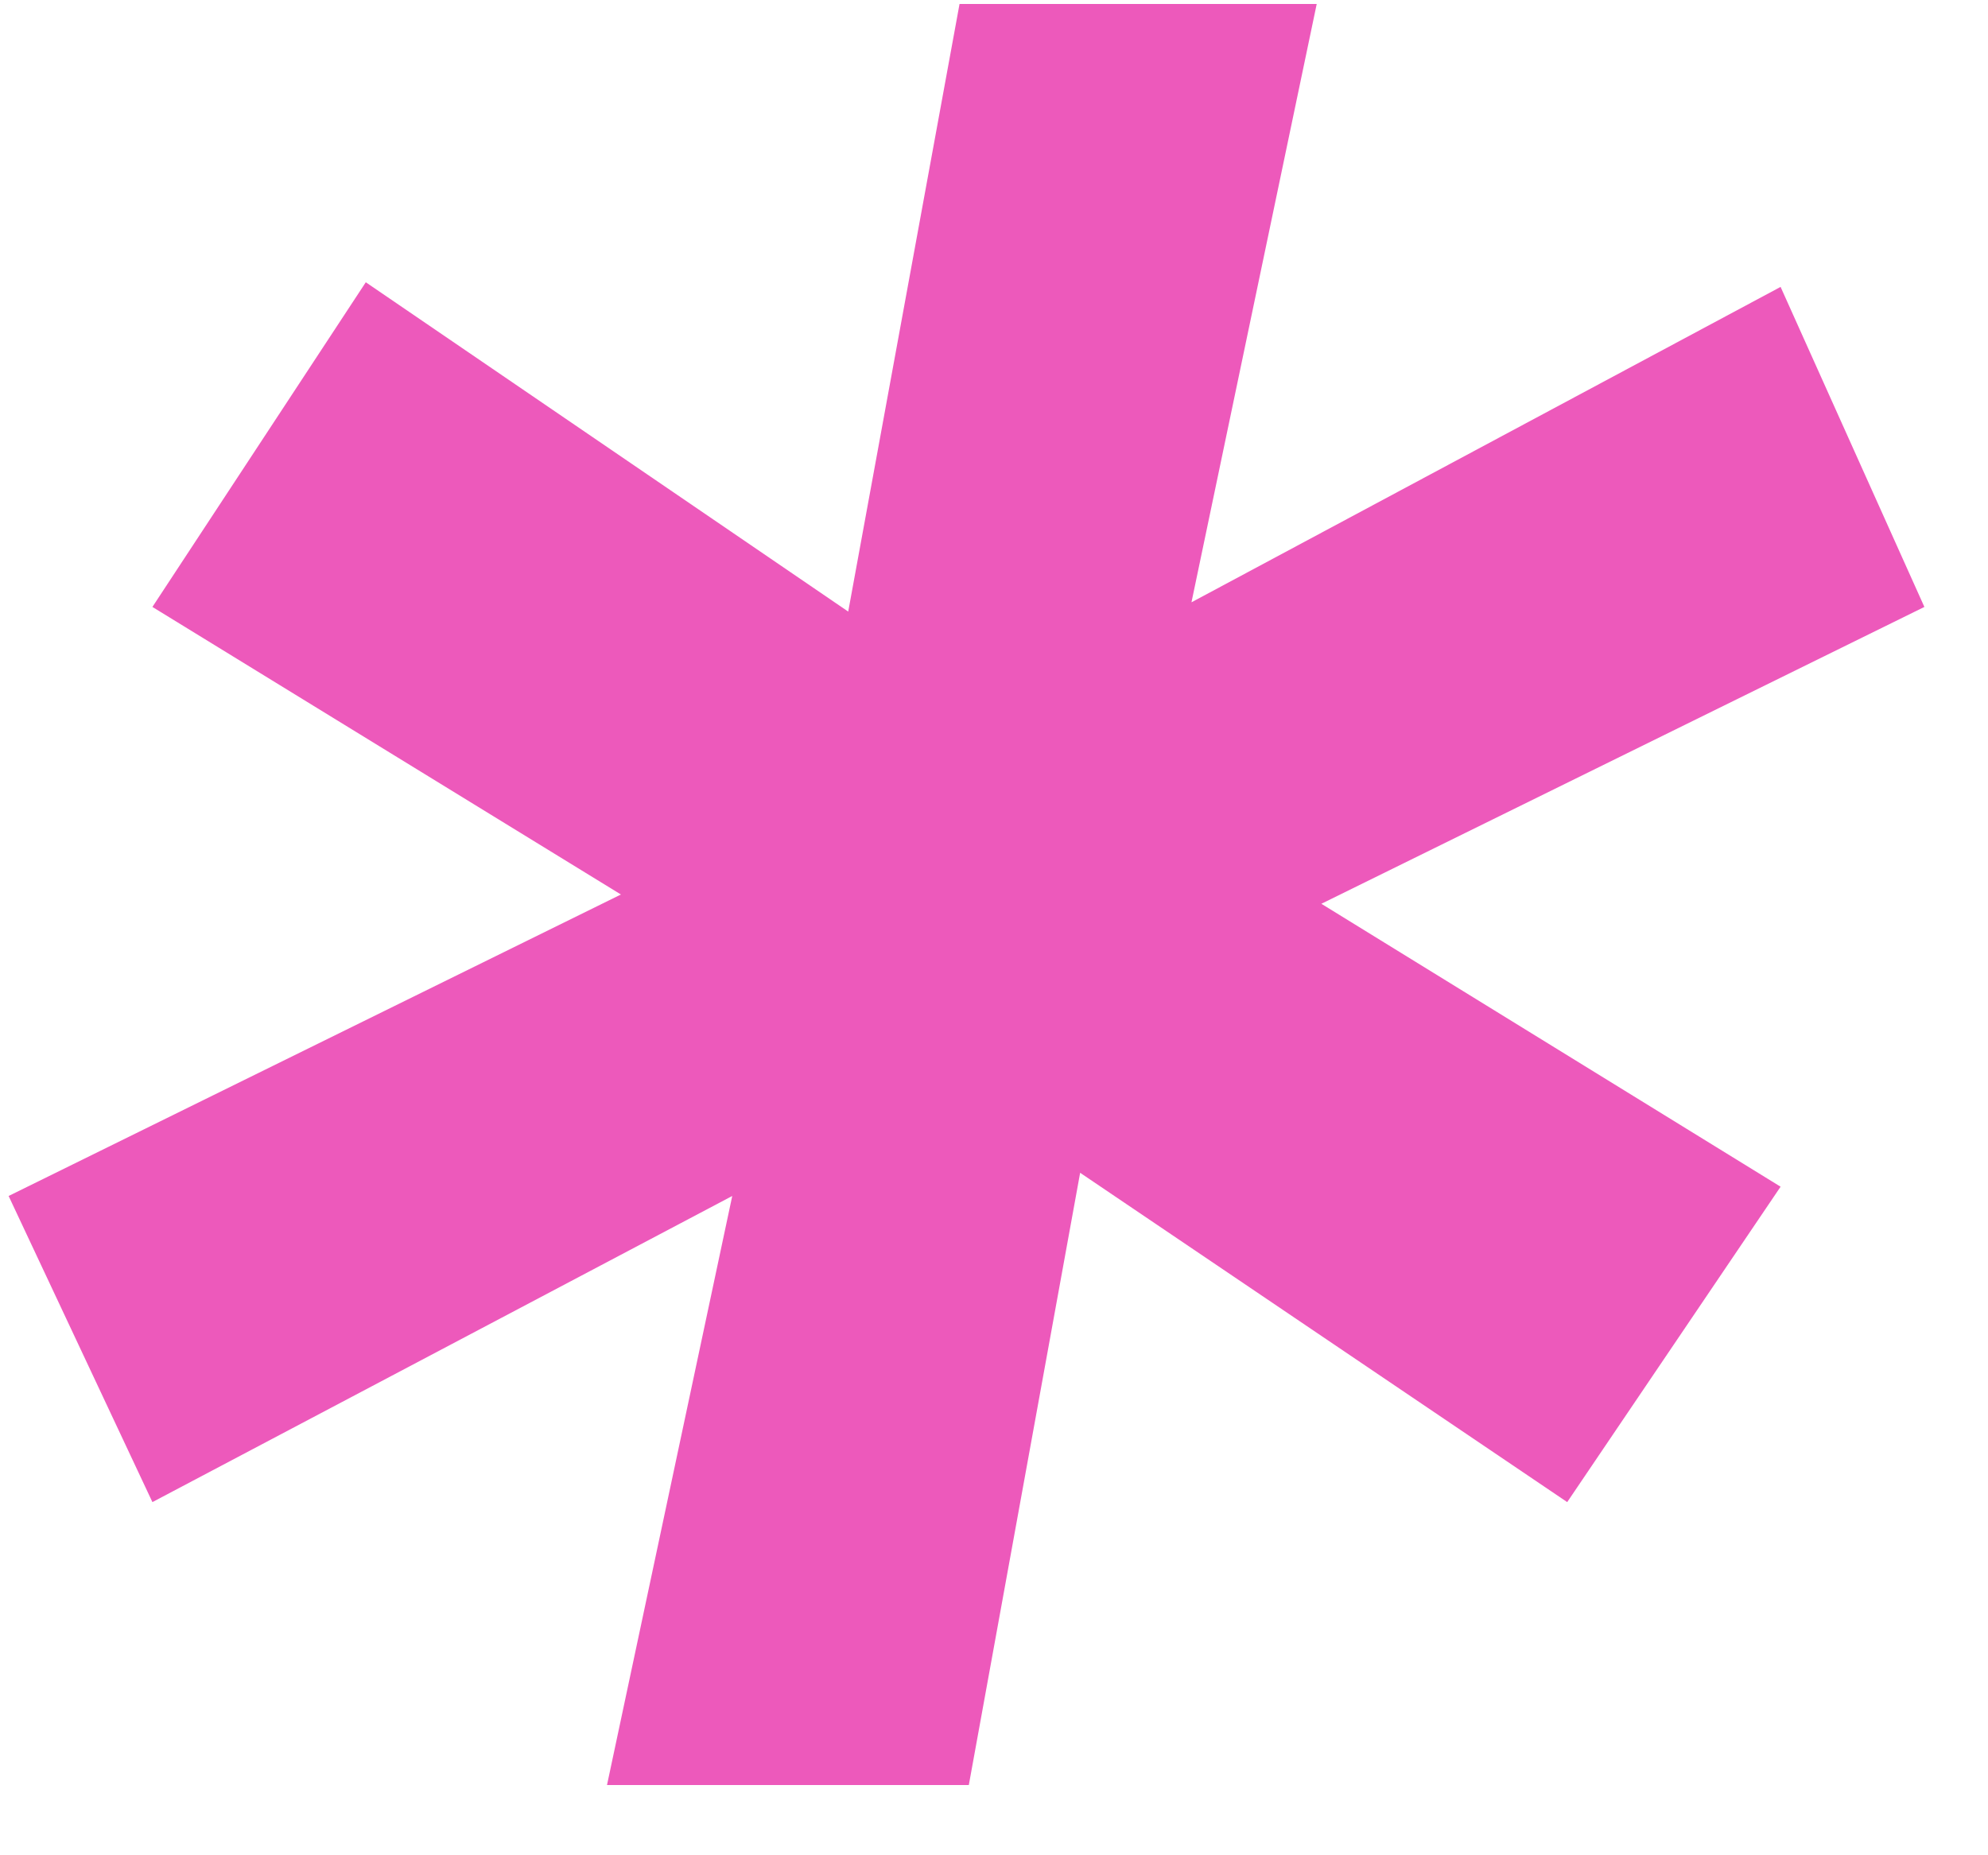 <?xml version="1.0" encoding="UTF-8"?> <svg xmlns="http://www.w3.org/2000/svg" width="15" height="14" viewBox="0 0 15 14" fill="none"> <path d="M9.97 6.82L13.435 8.955L11.825 11.335L8.15 8.85L7.31 13.47H4.58L5.525 9.025L1.15 11.335L0.065 9.025L4.685 6.75L1.15 4.58L2.76 2.13L6.4 4.615L7.24 0.03H9.935L8.99 4.545L13.435 2.165L14.52 4.58L9.97 6.82Z" fill="#ED59BB"></path> </svg> 